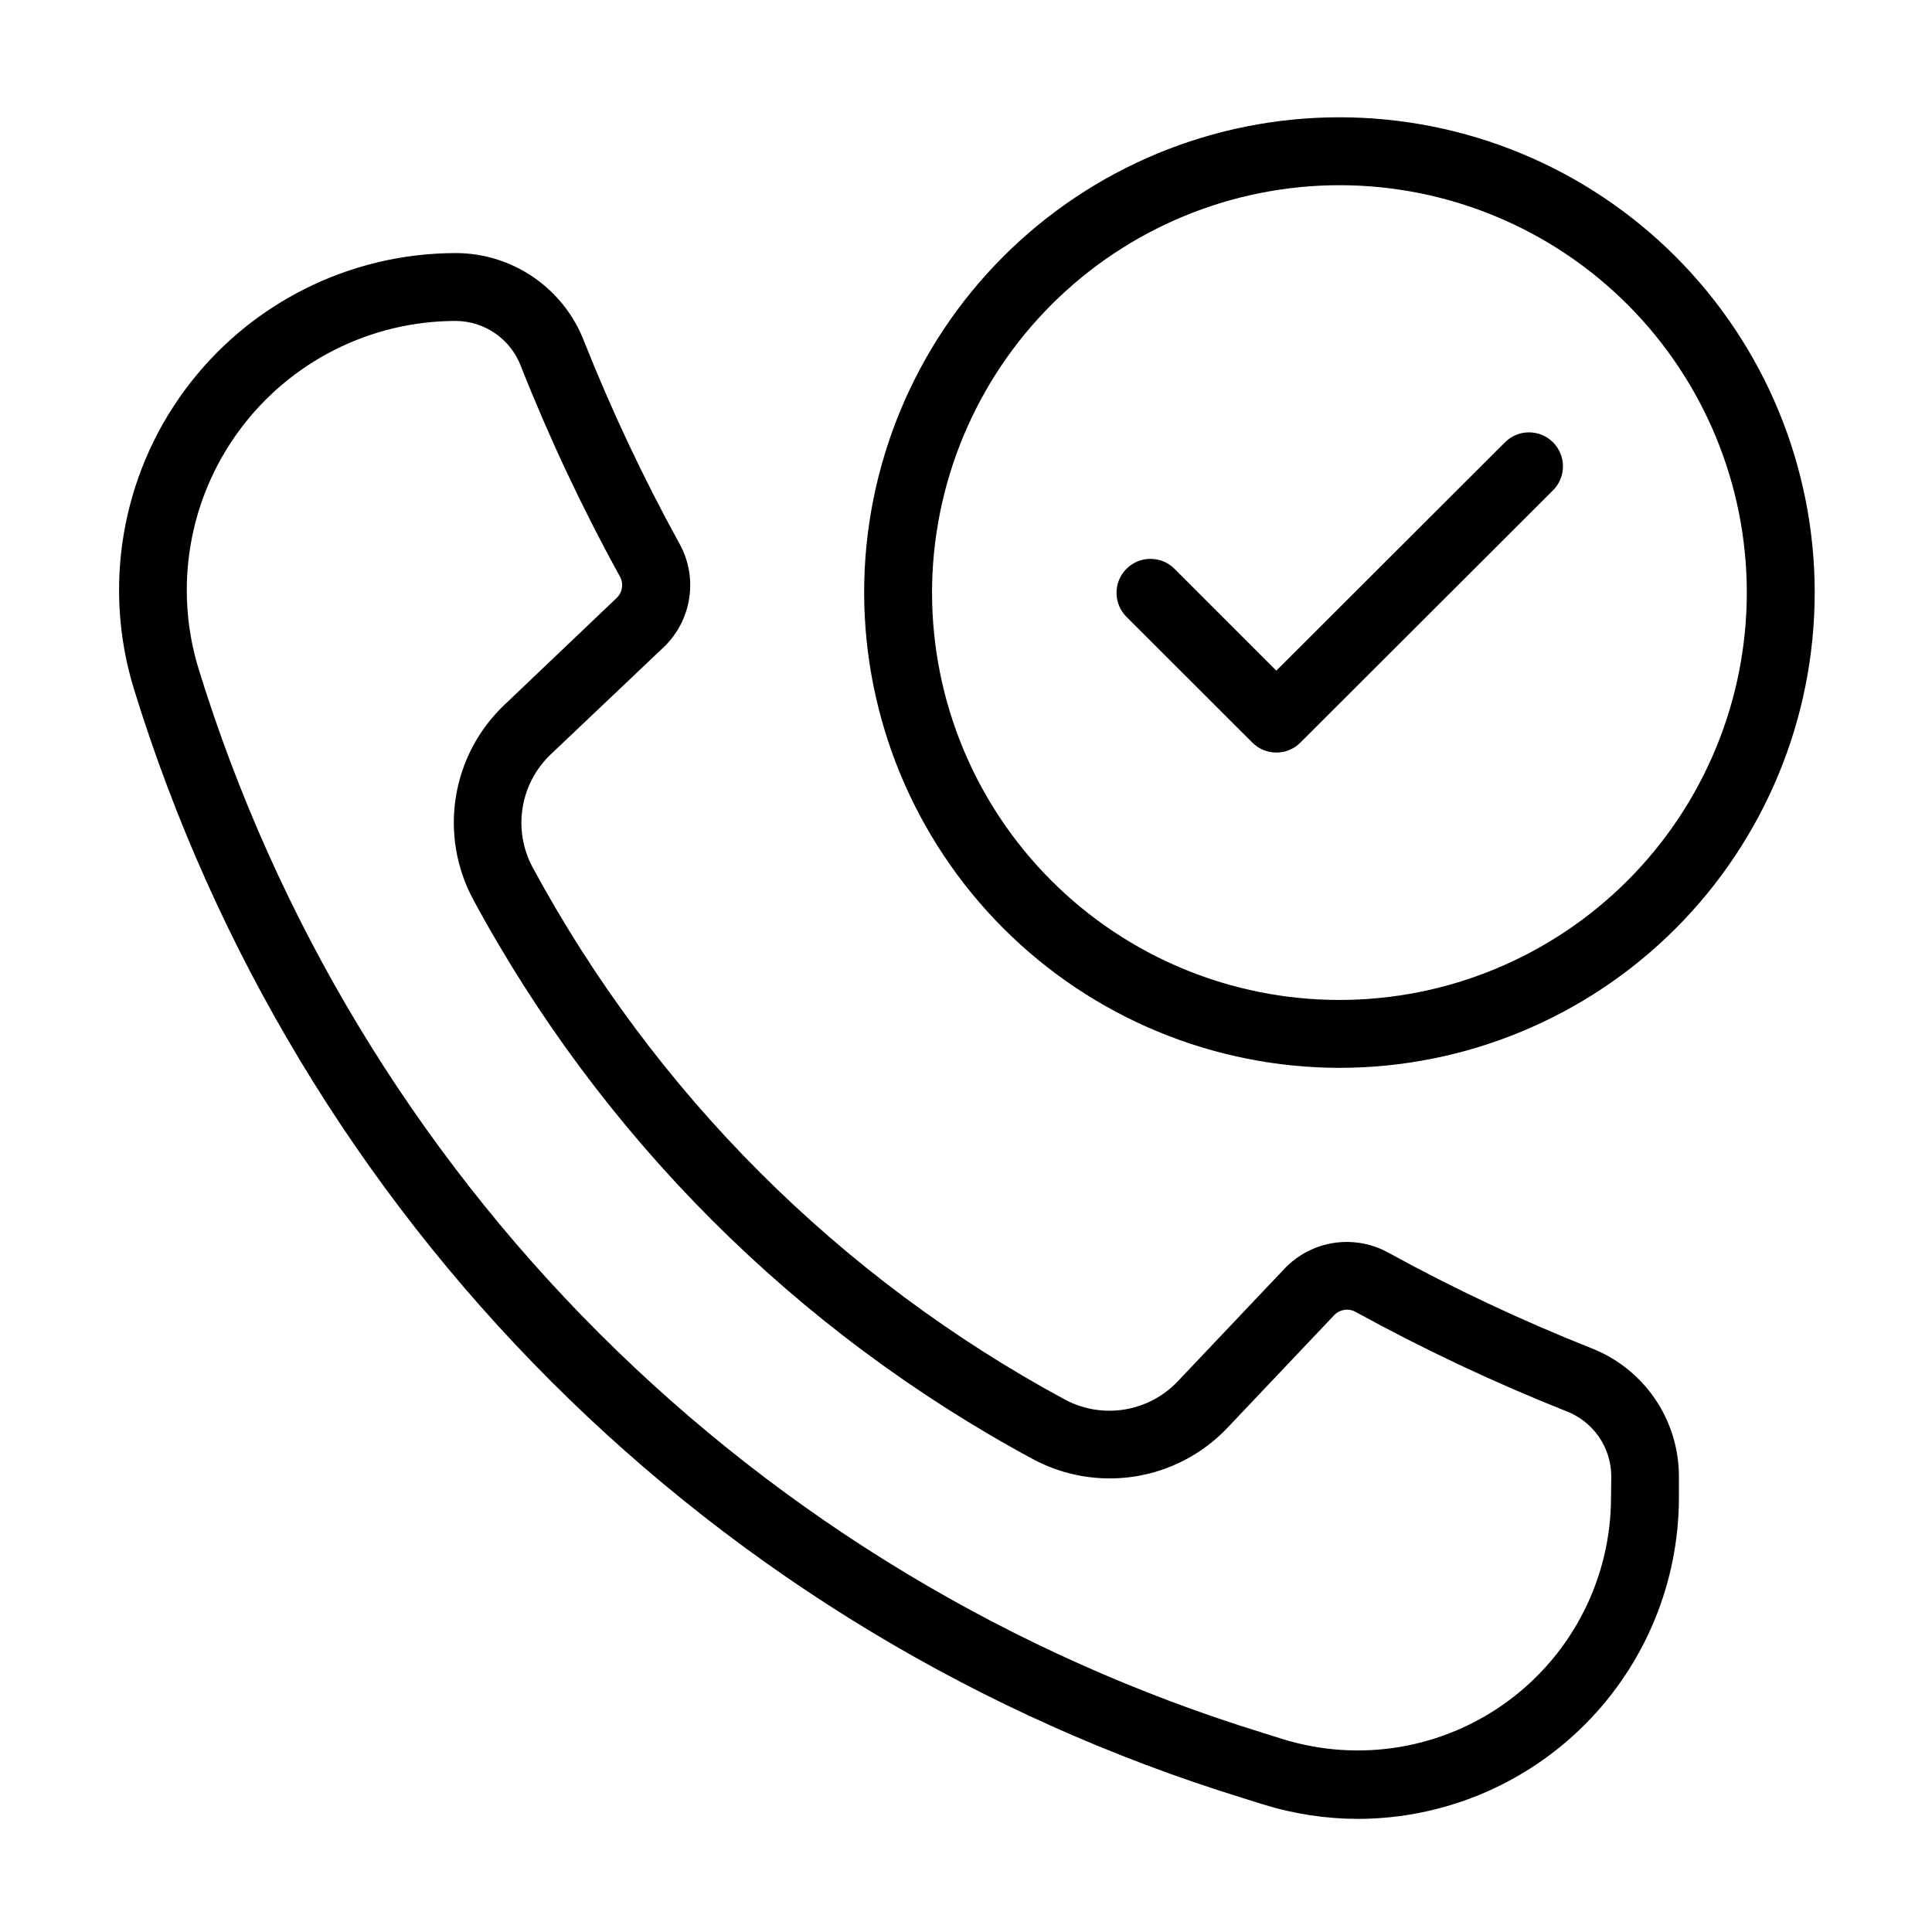 <?xml version="1.0" encoding="UTF-8"?>
<!-- Uploaded to: ICON Repo, www.svgrepo.com, Generator: ICON Repo Mixer Tools -->
<svg fill="#000000" width="800px" height="800px" version="1.1" viewBox="144 144 512 512" xmlns="http://www.w3.org/2000/svg">
 <g>
  <path d="m565.54 501.21c-18.344-7.285-36.223-15.695-53.527-25.191-4.41-2.461-9.516-3.391-14.508-2.633-4.992 0.754-9.594 3.148-13.078 6.809l-28.32 29.887c-3.777 3.977-8.754 6.598-14.168 7.461-5.414 0.867-10.965-0.074-15.789-2.676-59.719-32.262-108.72-81.258-140.98-140.98-2.602-4.828-3.543-10.383-2.676-15.797 0.863-5.418 3.488-10.402 7.465-14.18l29.887-28.359c3.656-3.469 6.051-8.059 6.809-13.047 0.762-4.984-0.16-10.078-2.617-14.48-9.523-17.312-17.957-35.203-25.246-53.566-2.637-6.863-7.293-12.77-13.348-16.945s-13.23-6.422-20.586-6.445c-28.359 0-55.031 13.465-71.863 36.285-16.836 22.82-21.832 52.281-13.461 79.375 21.348 69.176 59.262 132.09 110.45 183.28 51.188 51.191 114.1 89.109 183.27 110.46l5.398 1.691c8.215 2.555 16.766 3.859 25.367 3.867 22.539-0.082 44.125-9.09 60.035-25.051 15.914-15.961 24.859-37.574 24.875-60.109v-5.738c-0.027-7.352-2.277-14.523-6.449-20.578-4.176-6.051-10.078-10.703-16.941-13.34zm5.398 39.586c-0.008 21.305-10.129 41.34-27.273 53.988-17.145 12.648-39.277 16.402-59.633 10.121l-5.398-1.691c-66.387-20.469-126.77-56.84-175.91-105.95-49.137-49.109-85.539-109.47-106.05-175.85-6.68-21.645-2.684-45.176 10.773-63.398 13.457-18.227 34.77-28.973 57.422-28.961 3.742 0.039 7.383 1.207 10.449 3.352 3.066 2.144 5.414 5.168 6.734 8.668 7.543 19.074 16.289 37.648 26.18 55.617 1.094 1.891 0.75 4.285-0.828 5.793l-29.762 28.34c-6.844 6.504-11.355 15.078-12.84 24.402-1.488 9.324 0.137 18.875 4.617 27.184 33.906 62.805 85.426 114.32 148.23 148.23 8.312 4.484 17.867 6.109 27.195 4.625 9.328-1.488 17.906-6.004 24.41-12.848l28.32-29.887c1.516-1.574 3.914-1.902 5.797-0.793 17.977 9.867 36.543 18.617 55.598 26.199 3.504 1.316 6.527 3.664 8.676 6.731 2.148 3.066 3.32 6.707 3.359 10.453z"/>
  <path d="m475.89 340.8c3.512 3.512 9.207 3.512 12.719 0l66.848-66.754c1.734-1.676 2.723-3.981 2.746-6.394 0.02-2.414-0.93-4.734-2.637-6.438-1.707-1.707-4.027-2.656-6.438-2.637-2.414 0.023-4.719 1.012-6.394 2.746l-60.492 60.402-26.988-26.988h-0.004c-3.516-3.512-9.215-3.508-12.727 0.008-3.516 3.519-3.512 9.219 0.008 12.73z"/>
  <path d="m498.96 426.99c33.406 0 65.441-13.27 89.062-36.891 23.621-23.621 36.891-55.656 36.891-89.062 0-33.402-13.27-65.441-36.891-89.062-23.621-23.621-55.656-36.891-89.062-36.891s-65.441 13.27-89.062 36.891c-23.621 23.621-36.891 55.66-36.891 89.062 0.039 33.395 13.32 65.406 36.934 89.02 23.613 23.613 55.625 36.895 89.02 36.934zm0-233.91c28.633 0 56.094 11.371 76.34 31.617 20.246 20.25 31.621 47.707 31.621 76.34 0 28.633-11.375 56.094-31.621 76.34-20.246 20.246-47.707 31.621-76.34 31.621-28.633 0-56.094-11.375-76.34-31.621s-31.621-47.707-31.621-76.34c0.031-28.621 11.414-56.066 31.652-76.305 20.242-20.242 47.684-31.625 76.309-31.652z"/>
 </g>
</svg>